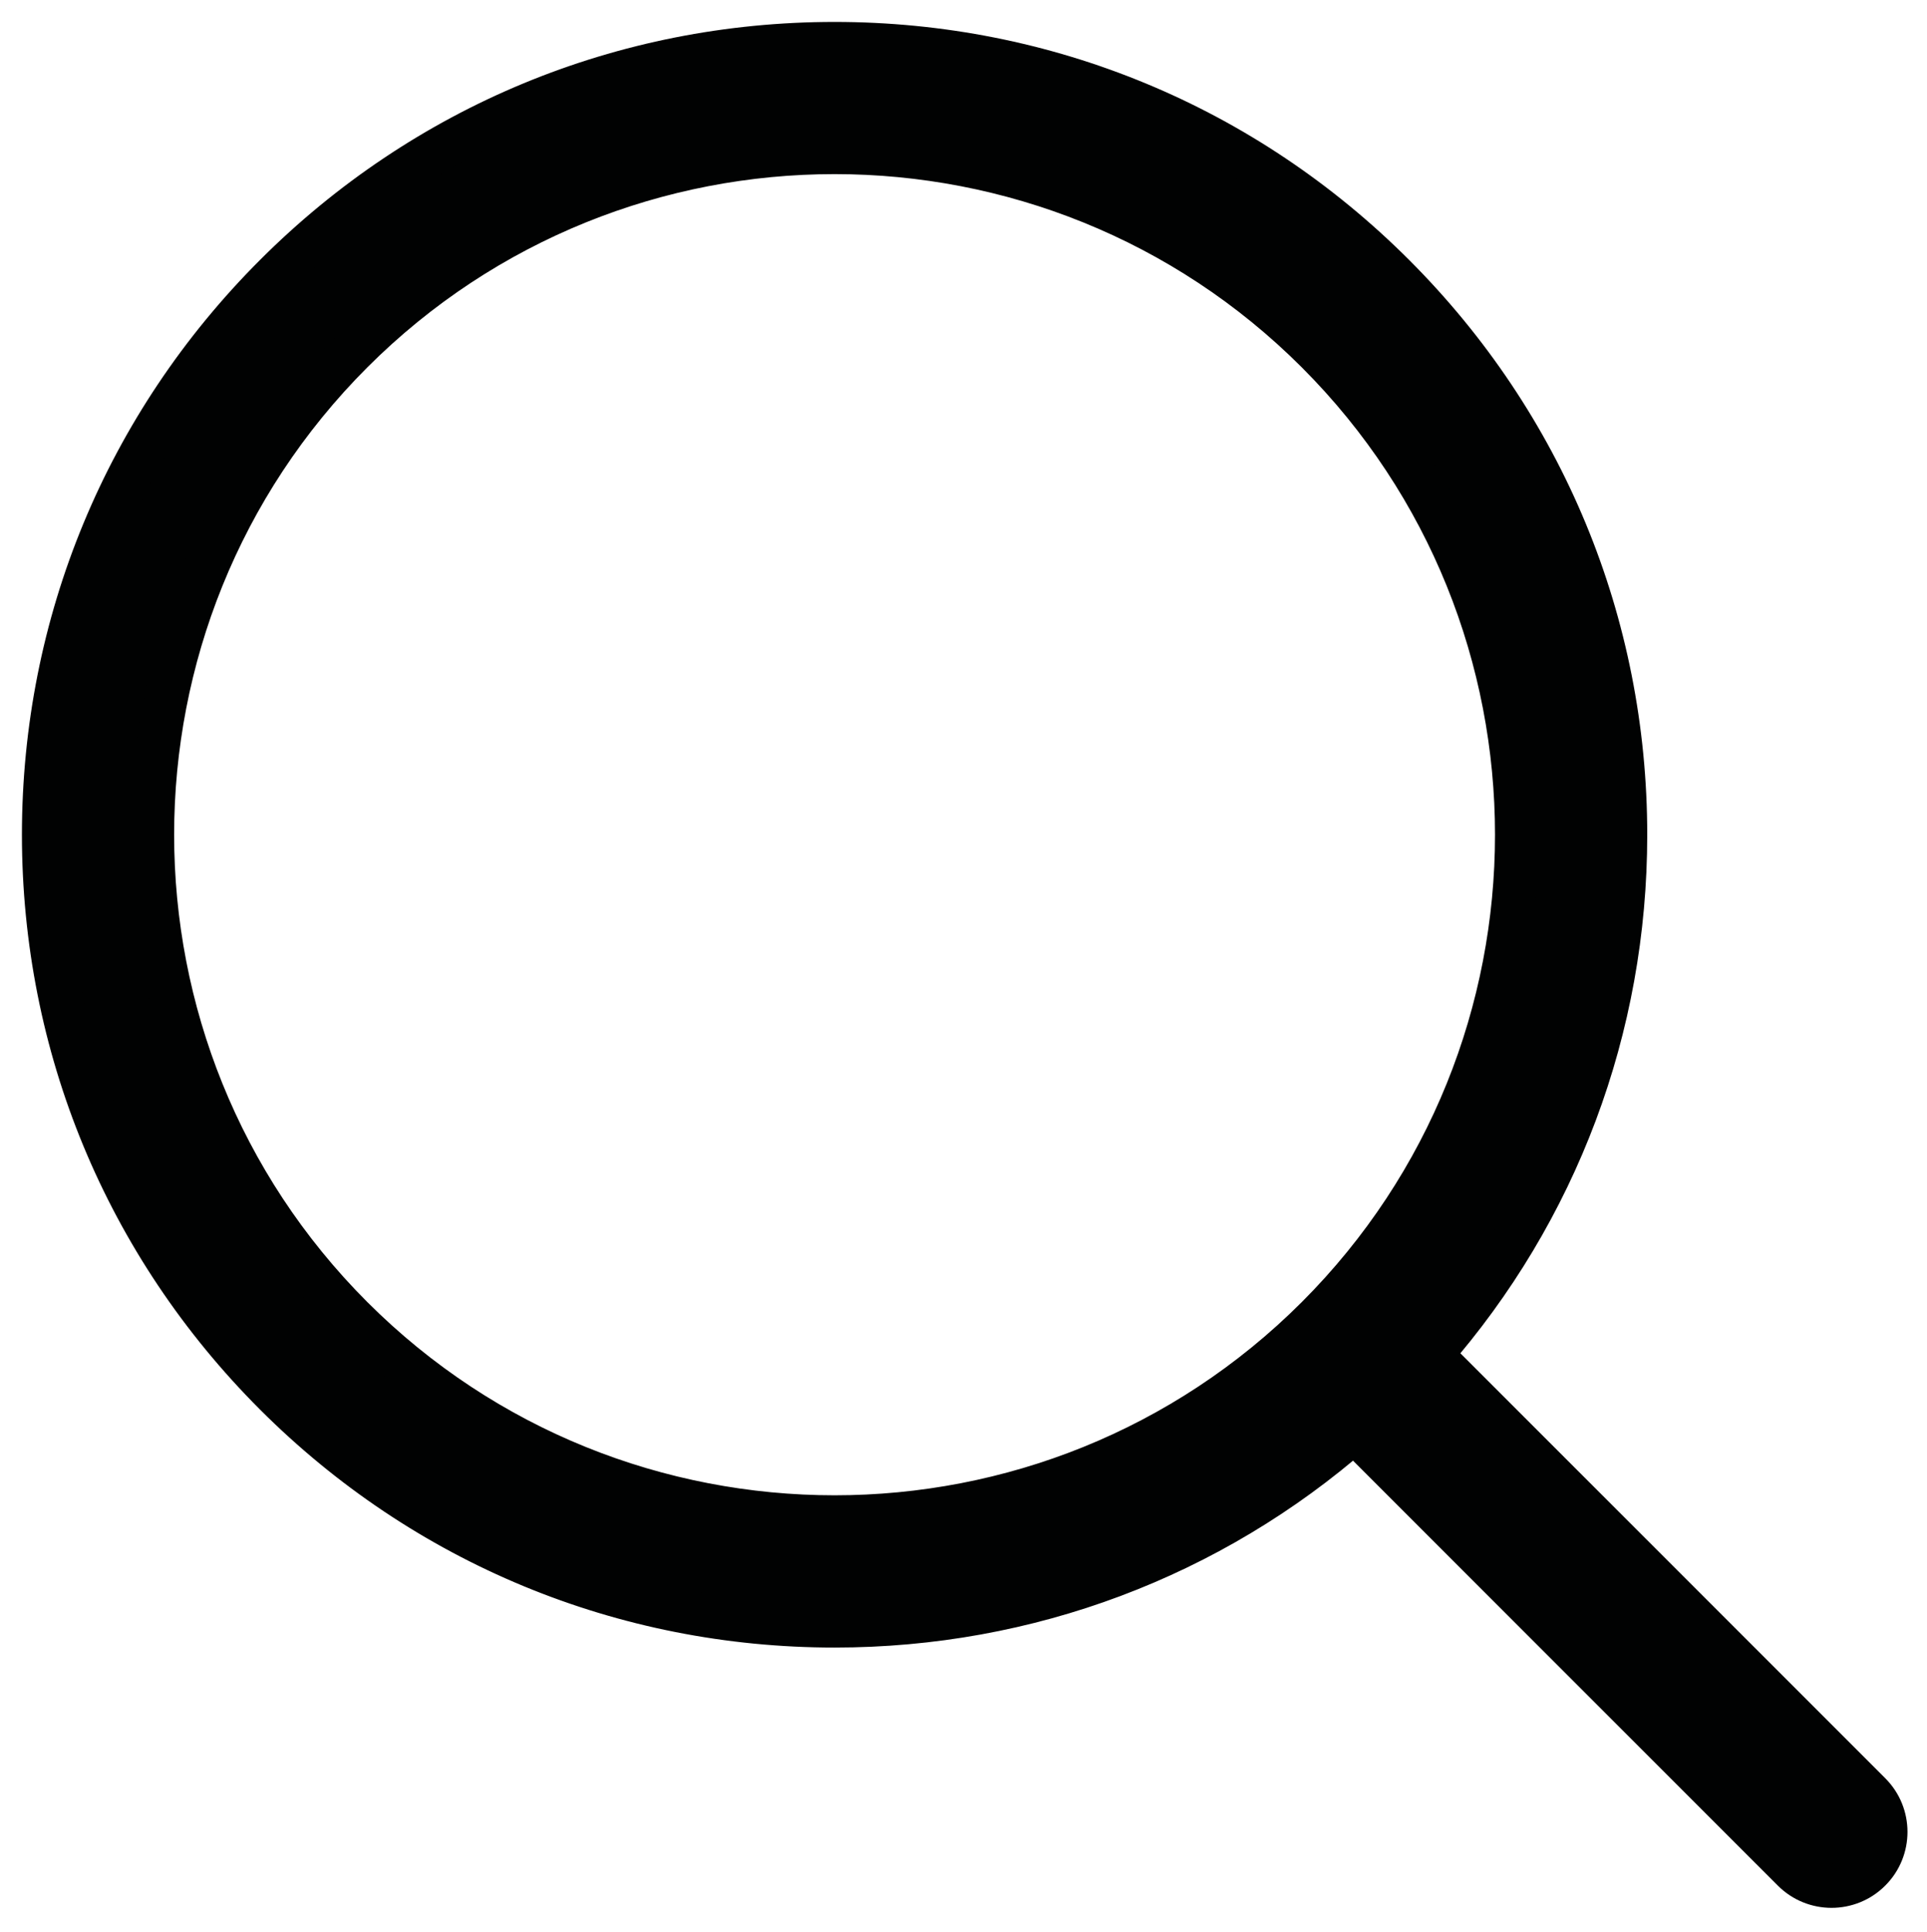 <?xml version="1.0" encoding="utf-8"?>
<!-- Generator: Adobe Illustrator 17.0.0, SVG Export Plug-In . SVG Version: 6.00 Build 0)  -->
<!DOCTYPE svg PUBLIC "-//W3C//DTD SVG 1.1//EN" "http://www.w3.org/Graphics/SVG/1.1/DTD/svg11.dtd">
<svg version="1.1" id="Layer_1" xmlns="http://www.w3.org/2000/svg" xmlns:xlink="http://www.w3.org/1999/xlink" x="0px" y="0px"
	 width="43.945px" height="44.052px" viewBox="0 0 43.945 44.052" enable-background="new 0 0 43.945 44.052" xml:space="preserve">
<g>
	<path fill="#010202" d="M6.282,6.282C9.687,2.876,14.216,1,19.032,1c4.817,0,9.345,1.876,12.751,5.282
		c3.406,3.406,5.282,7.934,5.282,12.751c0,4.404-1.569,8.565-4.441,11.85l10.015,10.015C42.88,41.138,43,41.453,43,41.768
		c0,0.315-0.12,0.631-0.361,0.871C42.399,42.88,42.083,43,41.768,43c-0.315,0-0.631-0.12-0.871-0.361L30.883,32.624
		c-3.284,2.872-7.446,4.441-11.85,4.441c-4.817,0-9.345-1.876-12.751-5.281C2.876,28.377,1,23.849,1,19.033
		C1,14.216,2.876,9.688,6.282,6.282z M8.023,30.041c6.071,6.07,15.948,6.07,22.018,0c6.07-6.07,6.07-15.947,0-22.018
		c-3.035-3.035-7.022-4.553-11.009-4.553c-3.986,0-7.974,1.518-11.009,4.553C1.954,14.094,1.954,23.971,8.023,30.041z"/>
	<path fill="none" stroke="#010202" stroke-width="1" stroke-miterlimit="22.926" d="M6.282,6.282
		C9.687,2.876,14.216,1,19.032,1c4.817,0,9.345,1.876,12.751,5.282c3.406,3.406,5.282,7.934,5.282,12.751
		c0,4.404-1.569,8.565-4.441,11.85l10.015,10.015C42.88,41.138,43,41.453,43,41.768c0,0.315-0.12,0.631-0.361,0.871
		C42.399,42.88,42.083,43,41.768,43c-0.315,0-0.631-0.12-0.871-0.361L30.883,32.624c-3.284,2.872-7.446,4.441-11.85,4.441
		c-4.817,0-9.345-1.876-12.751-5.281C2.876,28.377,1,23.849,1,19.033C1,14.216,2.876,9.688,6.282,6.282z M8.023,30.041
		c6.071,6.07,15.948,6.07,22.018,0c6.07-6.07,6.07-15.947,0-22.018c-3.035-3.035-7.022-4.553-11.009-4.553
		c-3.986,0-7.974,1.518-11.009,4.553C1.954,14.094,1.954,23.971,8.023,30.041z"/>
</g>
</svg>
